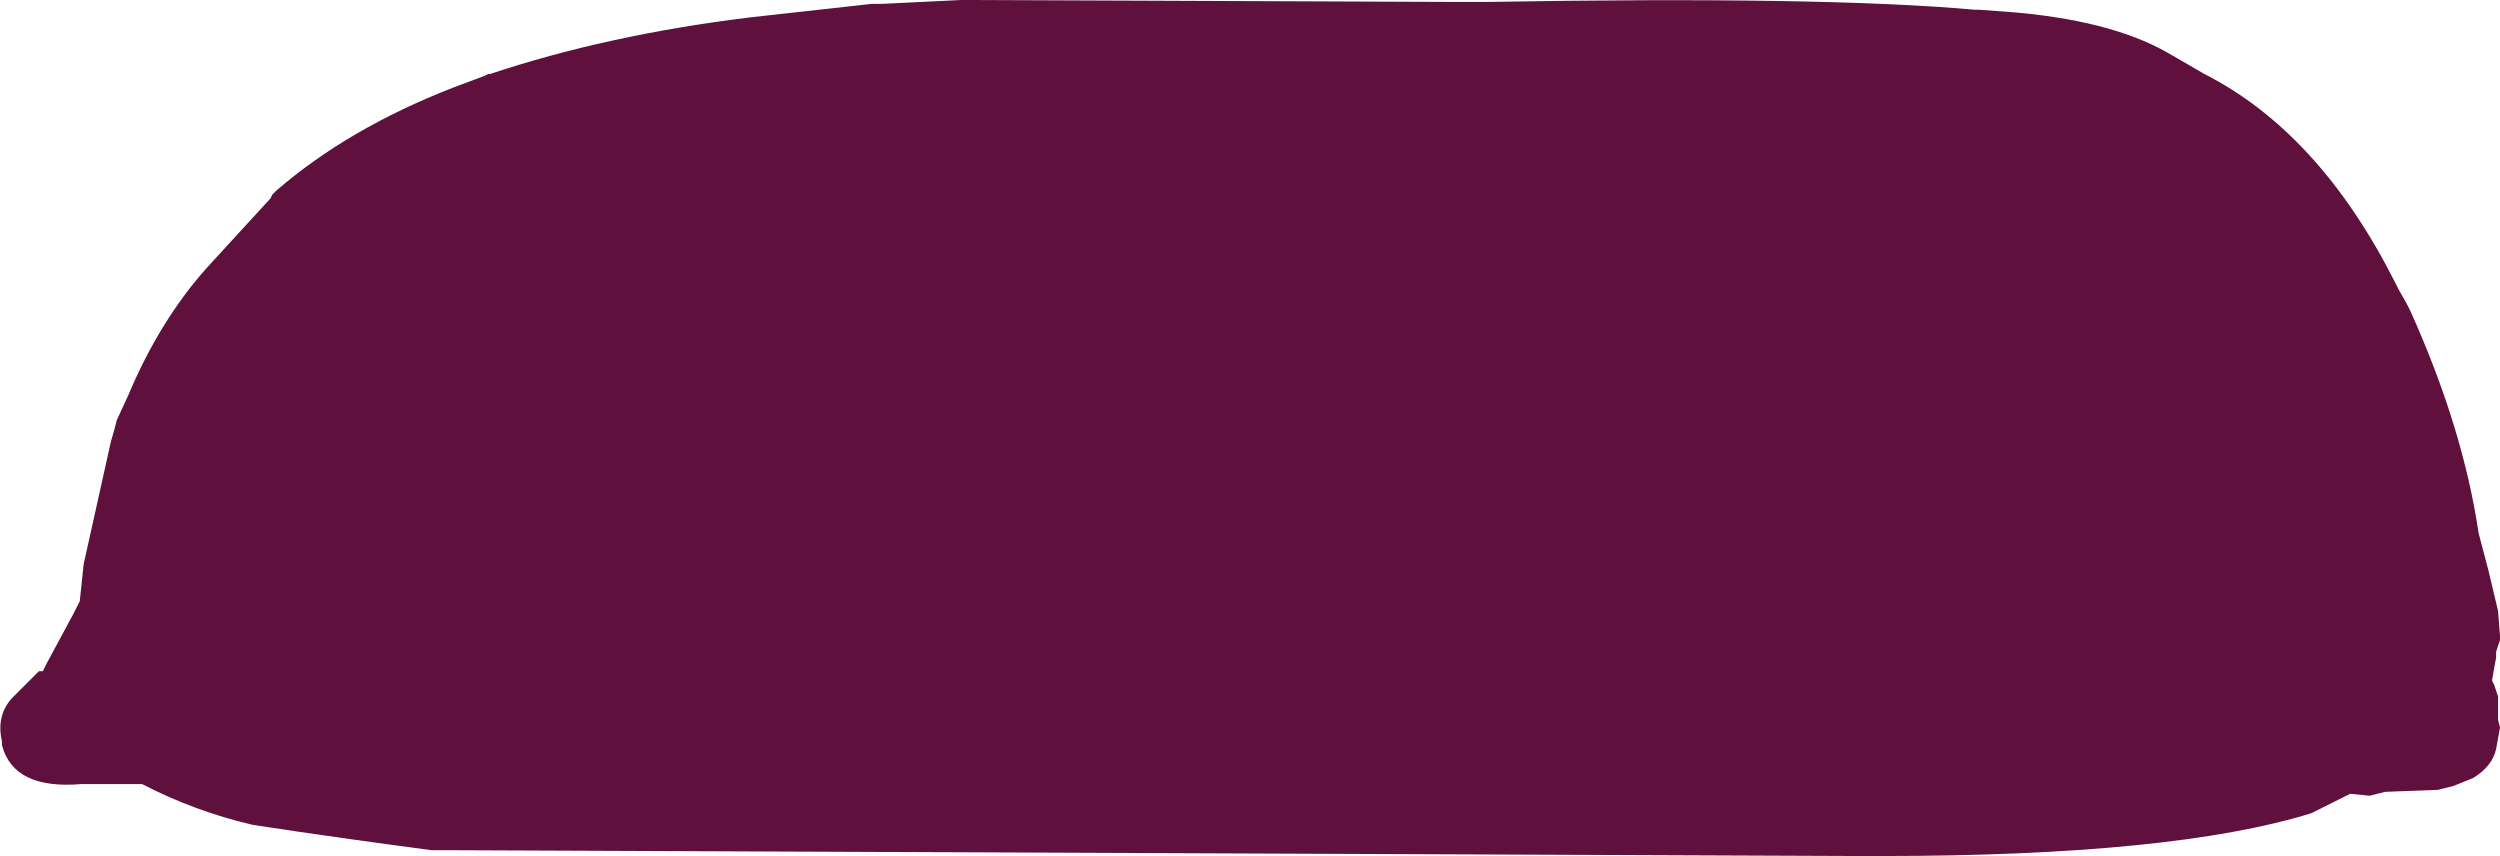 <?xml version="1.0" encoding="UTF-8" standalone="no"?>
<svg xmlns:xlink="http://www.w3.org/1999/xlink" height="22.0px" width="64.25px" xmlns="http://www.w3.org/2000/svg">
  <g transform="matrix(1.0, 0.0, 0.0, 1.0, 32.45, -0.05)">
    <path d="M-32.4 19.1 L-32.4 19.2 Q-32.1 20.35 -30.35 20.2 L-28.9 20.2 -28.8 20.2 -28.8 20.2 Q-27.45 20.9 -25.95 21.25 -23.65 21.6 -21.35 21.9 L-21.2 21.9 -20.9 21.9 15.35 22.05 15.45 22.05 15.9 22.05 Q23.4 22.05 26.95 20.95 L27.95 20.45 28.45 20.5 28.85 20.4 30.2 20.35 30.6 20.25 31.1 20.05 Q31.6 19.75 31.7 19.3 L31.8 18.75 31.75 18.55 31.75 17.95 31.65 17.65 31.6 17.55 31.6 17.5 31.7 16.95 31.7 16.8 31.8 16.5 31.8 16.4 31.75 15.75 31.5 14.7 31.25 13.75 Q30.85 11.05 29.5 8.05 L29.4 7.85 29.2 7.5 29.1 7.3 Q27.15 3.45 24.2 1.95 L23.25 1.4 Q21.75 0.55 19.1 0.35 L18.4 0.3 18.3 0.3 Q14.4 -0.05 5.75 0.1 L5.35 0.1 5.05 0.1 4.95 0.1 -7.45 0.05 -7.65 0.05 -7.75 0.05 -9.8 0.15 -10.05 0.15 -13.2 0.5 Q-16.85 0.95 -19.85 1.95 L-19.9 1.95 -20.0 2.0 -20.8 2.3 Q-23.5 3.35 -25.35 4.95 L-25.45 5.05 -25.5 5.15 -27.15 6.95 Q-28.35 8.3 -29.15 10.2 L-29.45 10.85 -29.5 11.05 -29.6 11.4 -30.3 14.55 -30.4 15.5 -30.4 15.5 -30.55 15.8 -31.25 17.1 -31.35 17.3 -31.45 17.3 -31.6 17.45 -32.15 18.0 Q-32.55 18.45 -32.4 19.1" fill="#5f103c" fill-rule="evenodd" stroke="none">
      <animate attributeName="fill" dur="2s" repeatCount="indefinite" values="#5f103c;#5f103d"/>
      <animate attributeName="fill-opacity" dur="2s" repeatCount="indefinite" values="1.0;1.0"/>
      <animate attributeName="d" dur="2s" repeatCount="indefinite" values="M-32.4 19.1 L-32.4 19.2 Q-32.1 20.35 -30.35 20.2 L-28.9 20.2 -28.8 20.2 -28.8 20.2 Q-27.45 20.9 -25.95 21.25 -23.65 21.6 -21.35 21.9 L-21.2 21.9 -20.9 21.9 15.35 22.05 15.45 22.05 15.9 22.05 Q23.4 22.05 26.95 20.95 L27.95 20.45 28.45 20.5 28.85 20.4 30.2 20.35 30.6 20.25 31.1 20.05 Q31.6 19.75 31.7 19.3 L31.8 18.75 31.75 18.55 31.75 17.95 31.65 17.65 31.6 17.55 31.6 17.5 31.7 16.95 31.7 16.8 31.8 16.5 31.8 16.4 31.75 15.75 31.5 14.7 31.25 13.75 Q30.85 11.05 29.5 8.05 L29.4 7.85 29.2 7.5 29.1 7.3 Q27.15 3.45 24.2 1.95 L23.25 1.4 Q21.75 0.55 19.1 0.35 L18.4 0.3 18.3 0.3 Q14.4 -0.05 5.75 0.1 L5.35 0.1 5.05 0.1 4.95 0.1 -7.45 0.05 -7.65 0.05 -7.75 0.05 -9.8 0.15 -10.05 0.15 -13.2 0.5 Q-16.85 0.95 -19.85 1.95 L-19.9 1.95 -20.0 2.0 -20.8 2.3 Q-23.5 3.35 -25.35 4.95 L-25.45 5.05 -25.5 5.15 -27.15 6.95 Q-28.35 8.3 -29.15 10.2 L-29.45 10.85 -29.5 11.05 -29.6 11.4 -30.3 14.55 -30.4 15.5 -30.4 15.5 -30.55 15.8 -31.25 17.1 -31.35 17.3 -31.45 17.3 -31.6 17.45 -32.15 18.0 Q-32.55 18.45 -32.4 19.1;M-28.1 19.1 L-28.05 19.3 Q-27.75 20.25 -26.4 20.2 L-25.0 20.0 -24.9 20.0 -24.9 20.0 Q-23.75 20.65 -22.5 21.1 -20.7 21.7 -18.6 21.9 L-18.5 21.9 -18.3 21.9 14.4 22.05 14.5 22.05 15.2 22.05 Q22.6 22.0 25.05 20.55 L25.65 20.15 25.9 19.85 26.5 20.0 27.65 20.0 27.95 19.9 28.2 19.8 Q28.75 19.55 28.85 19.1 L28.8 18.4 28.7 18.2 28.3 17.55 28.1 17.3 28.0 17.15 28.0 17.15 27.55 16.45 27.45 16.25 27.35 15.8 27.35 15.8 27.3 15.2 27.2 14.2 27.05 13.3 Q26.55 10.85 25.4 8.15 L25.3 7.95 25.1 7.65 25.1 7.65 Q23.4 4.15 21.1 2.35 L20.35 1.8 Q18.7 0.75 16.75 0.4 L16.05 0.3 16.05 0.3 Q12.85 -0.1 4.9 0.1 L4.5 0.1 4.25 0.1 4.15 0.1 -6.95 0.05 -7.15 0.05 -7.25 0.05 -8.95 0.15 -9.25 0.15 -12.05 0.55 Q-15.45 1.15 -17.95 2.45 L-18.05 2.45 -18.15 2.55 -18.9 2.85 Q-21.3 4.2 -22.7 6.0 L-22.7 6.1 -22.8 6.1 -24.0 8.0 Q-24.65 9.55 -25.3 11.1 L-25.5 11.8 -25.6 12.0 -25.7 12.4 -26.1 15.4 -26.2 16.1 -26.2 16.2 -26.35 16.5 -27.2 17.35 -27.4 17.55 -27.5 17.65 -27.6 17.75 -28.0 18.3 Q-28.05 18.7 -28.1 19.1"/>
    </path>
    <path d="M-32.4 19.1 Q-32.55 18.45 -32.15 18.0 L-31.6 17.45 -31.45 17.3 -31.35 17.3 -31.25 17.1 -30.55 15.8 -30.4 15.5 -30.4 15.5 -30.3 14.55 -29.6 11.4 -29.5 11.05 -29.45 10.85 -29.15 10.2 Q-28.35 8.3 -27.15 6.95 L-25.5 5.15 -25.45 5.05 -25.35 4.95 Q-23.5 3.35 -20.8 2.3 L-20.0 2.0 -19.9 1.95 -19.85 1.95 Q-16.85 0.95 -13.2 0.5 L-10.05 0.15 -9.8 0.15 -7.75 0.05 -7.65 0.05 -7.45 0.05 4.95 0.1 5.05 0.1 5.35 0.1 5.75 0.1 Q14.4 -0.05 18.3 0.3 L18.4 0.3 19.1 0.35 Q21.75 0.55 23.25 1.4 L24.2 1.95 Q27.15 3.45 29.1 7.3 L29.2 7.5 29.4 7.85 29.5 8.05 Q30.85 11.05 31.25 13.75 L31.5 14.7 31.75 15.75 31.8 16.4 31.8 16.5 31.7 16.8 31.7 16.95 31.6 17.5 31.6 17.55 31.65 17.65 31.75 17.95 31.75 18.55 31.8 18.75 31.7 19.3 Q31.6 19.75 31.1 20.05 L30.6 20.25 30.2 20.35 28.85 20.4 28.45 20.5 27.95 20.45 26.95 20.95 Q23.4 22.05 15.9 22.05 L15.45 22.05 15.35 22.05 -20.9 21.9 -21.2 21.9 -21.35 21.9 Q-23.65 21.6 -25.95 21.25 -27.45 20.9 -28.8 20.2 L-28.8 20.2 -28.9 20.2 -30.35 20.2 Q-32.1 20.35 -32.4 19.2 L-32.4 19.1" fill="none" stroke="#000000" stroke-linecap="round" stroke-linejoin="round" stroke-opacity="0.0" stroke-width="1.0">
      <animate attributeName="stroke" dur="2s" repeatCount="indefinite" values="#000000;#000001"/>
      <animate attributeName="stroke-width" dur="2s" repeatCount="indefinite" values="0.0;0.0"/>
      <animate attributeName="fill-opacity" dur="2s" repeatCount="indefinite" values="0.0;0.0"/>
      <animate attributeName="d" dur="2s" repeatCount="indefinite" values="M-32.4 19.1 Q-32.55 18.45 -32.15 18.0 L-31.6 17.45 -31.45 17.3 -31.35 17.3 -31.25 17.1 -30.55 15.8 -30.4 15.5 -30.4 15.5 -30.3 14.55 -29.6 11.4 -29.5 11.05 -29.45 10.85 -29.15 10.2 Q-28.35 8.3 -27.15 6.95 L-25.5 5.15 -25.45 5.05 -25.35 4.95 Q-23.5 3.35 -20.8 2.3 L-20.0 2.0 -19.9 1.95 -19.85 1.95 Q-16.85 0.95 -13.2 0.5 L-10.05 0.15 -9.8 0.15 -7.75 0.05 -7.65 0.05 -7.45 0.05 4.95 0.1 5.05 0.1 5.35 0.1 5.75 0.1 Q14.4 -0.05 18.3 0.3 L18.4 0.3 19.1 0.35 Q21.75 0.55 23.25 1.4 L24.2 1.95 Q27.15 3.45 29.1 7.3 L29.2 7.5 29.4 7.85 29.5 8.05 Q30.85 11.05 31.25 13.75 L31.5 14.7 31.75 15.75 31.8 16.4 31.8 16.5 31.7 16.8 31.7 16.95 31.6 17.5 31.6 17.55 31.65 17.65 31.75 17.95 31.75 18.55 31.8 18.75 31.7 19.3 Q31.6 19.75 31.1 20.05 L30.6 20.25 30.2 20.35 28.85 20.4 28.45 20.5 27.95 20.45 26.95 20.95 Q23.4 22.05 15.9 22.05 L15.45 22.05 15.35 22.05 -20.9 21.9 -21.2 21.9 -21.35 21.9 Q-23.65 21.6 -25.95 21.25 -27.45 20.9 -28.8 20.2 L-28.8 20.2 -28.9 20.2 -30.35 20.2 Q-32.1 20.35 -32.4 19.2 L-32.4 19.1;M-28.1 19.1 Q-28.05 18.7 -28.0 18.3 L-27.6 17.75 -27.5 17.65 -27.4 17.55 -27.2 17.35 -26.35 16.5 -26.2 16.2 -26.2 16.1 -26.1 15.4 -25.7 12.4 -25.6 12.0 -25.5 11.8 -25.3 11.1 Q-24.65 9.55 -24.0 8.0 L-22.8 6.1 -22.7 6.1 -22.7 6.0 Q-21.3 4.2 -18.9 2.85 L-18.15 2.55 -18.05 2.45 -17.95 2.45 Q-15.45 1.15 -12.05 0.55 L-9.25 0.15 -8.95 0.15 -7.25 0.05 -7.15 0.05 -6.95 0.05 4.15 0.1 4.25 0.1 4.5 0.1 4.9 0.1 Q12.85 -0.1 16.05 0.3 L16.05 0.3 16.75 0.4 Q18.7 0.75 20.35 1.8 L21.1 2.35 Q23.4 4.15 25.1 7.65 L25.1 7.65 25.3 7.95 25.4 8.15 Q26.55 10.85 27.05 13.3 L27.2 14.2 27.3 15.2 27.35 15.8 27.35 15.8 27.45 16.25 27.55 16.45 28.0 17.15 28.0 17.15 28.1 17.3 28.3 17.55 28.7 18.2 28.8 18.4 28.85 19.1 Q28.75 19.55 28.2 19.8 L27.95 19.9 27.65 20.0 26.5 20.0 25.9 19.85 25.65 20.15 25.05 20.55 Q22.6 22.0 15.2 22.05 L14.5 22.05 14.4 22.05 -18.3 21.9 -18.5 21.9 -18.6 21.9 Q-20.7 21.7 -22.5 21.1 -23.75 20.65 -24.9 20.0 L-24.9 20.0 -25.0 20.0 -26.4 20.2 Q-27.75 20.25 -28.05 19.3 L-28.1 19.1"/>
    </path>
  </g>
</svg>
